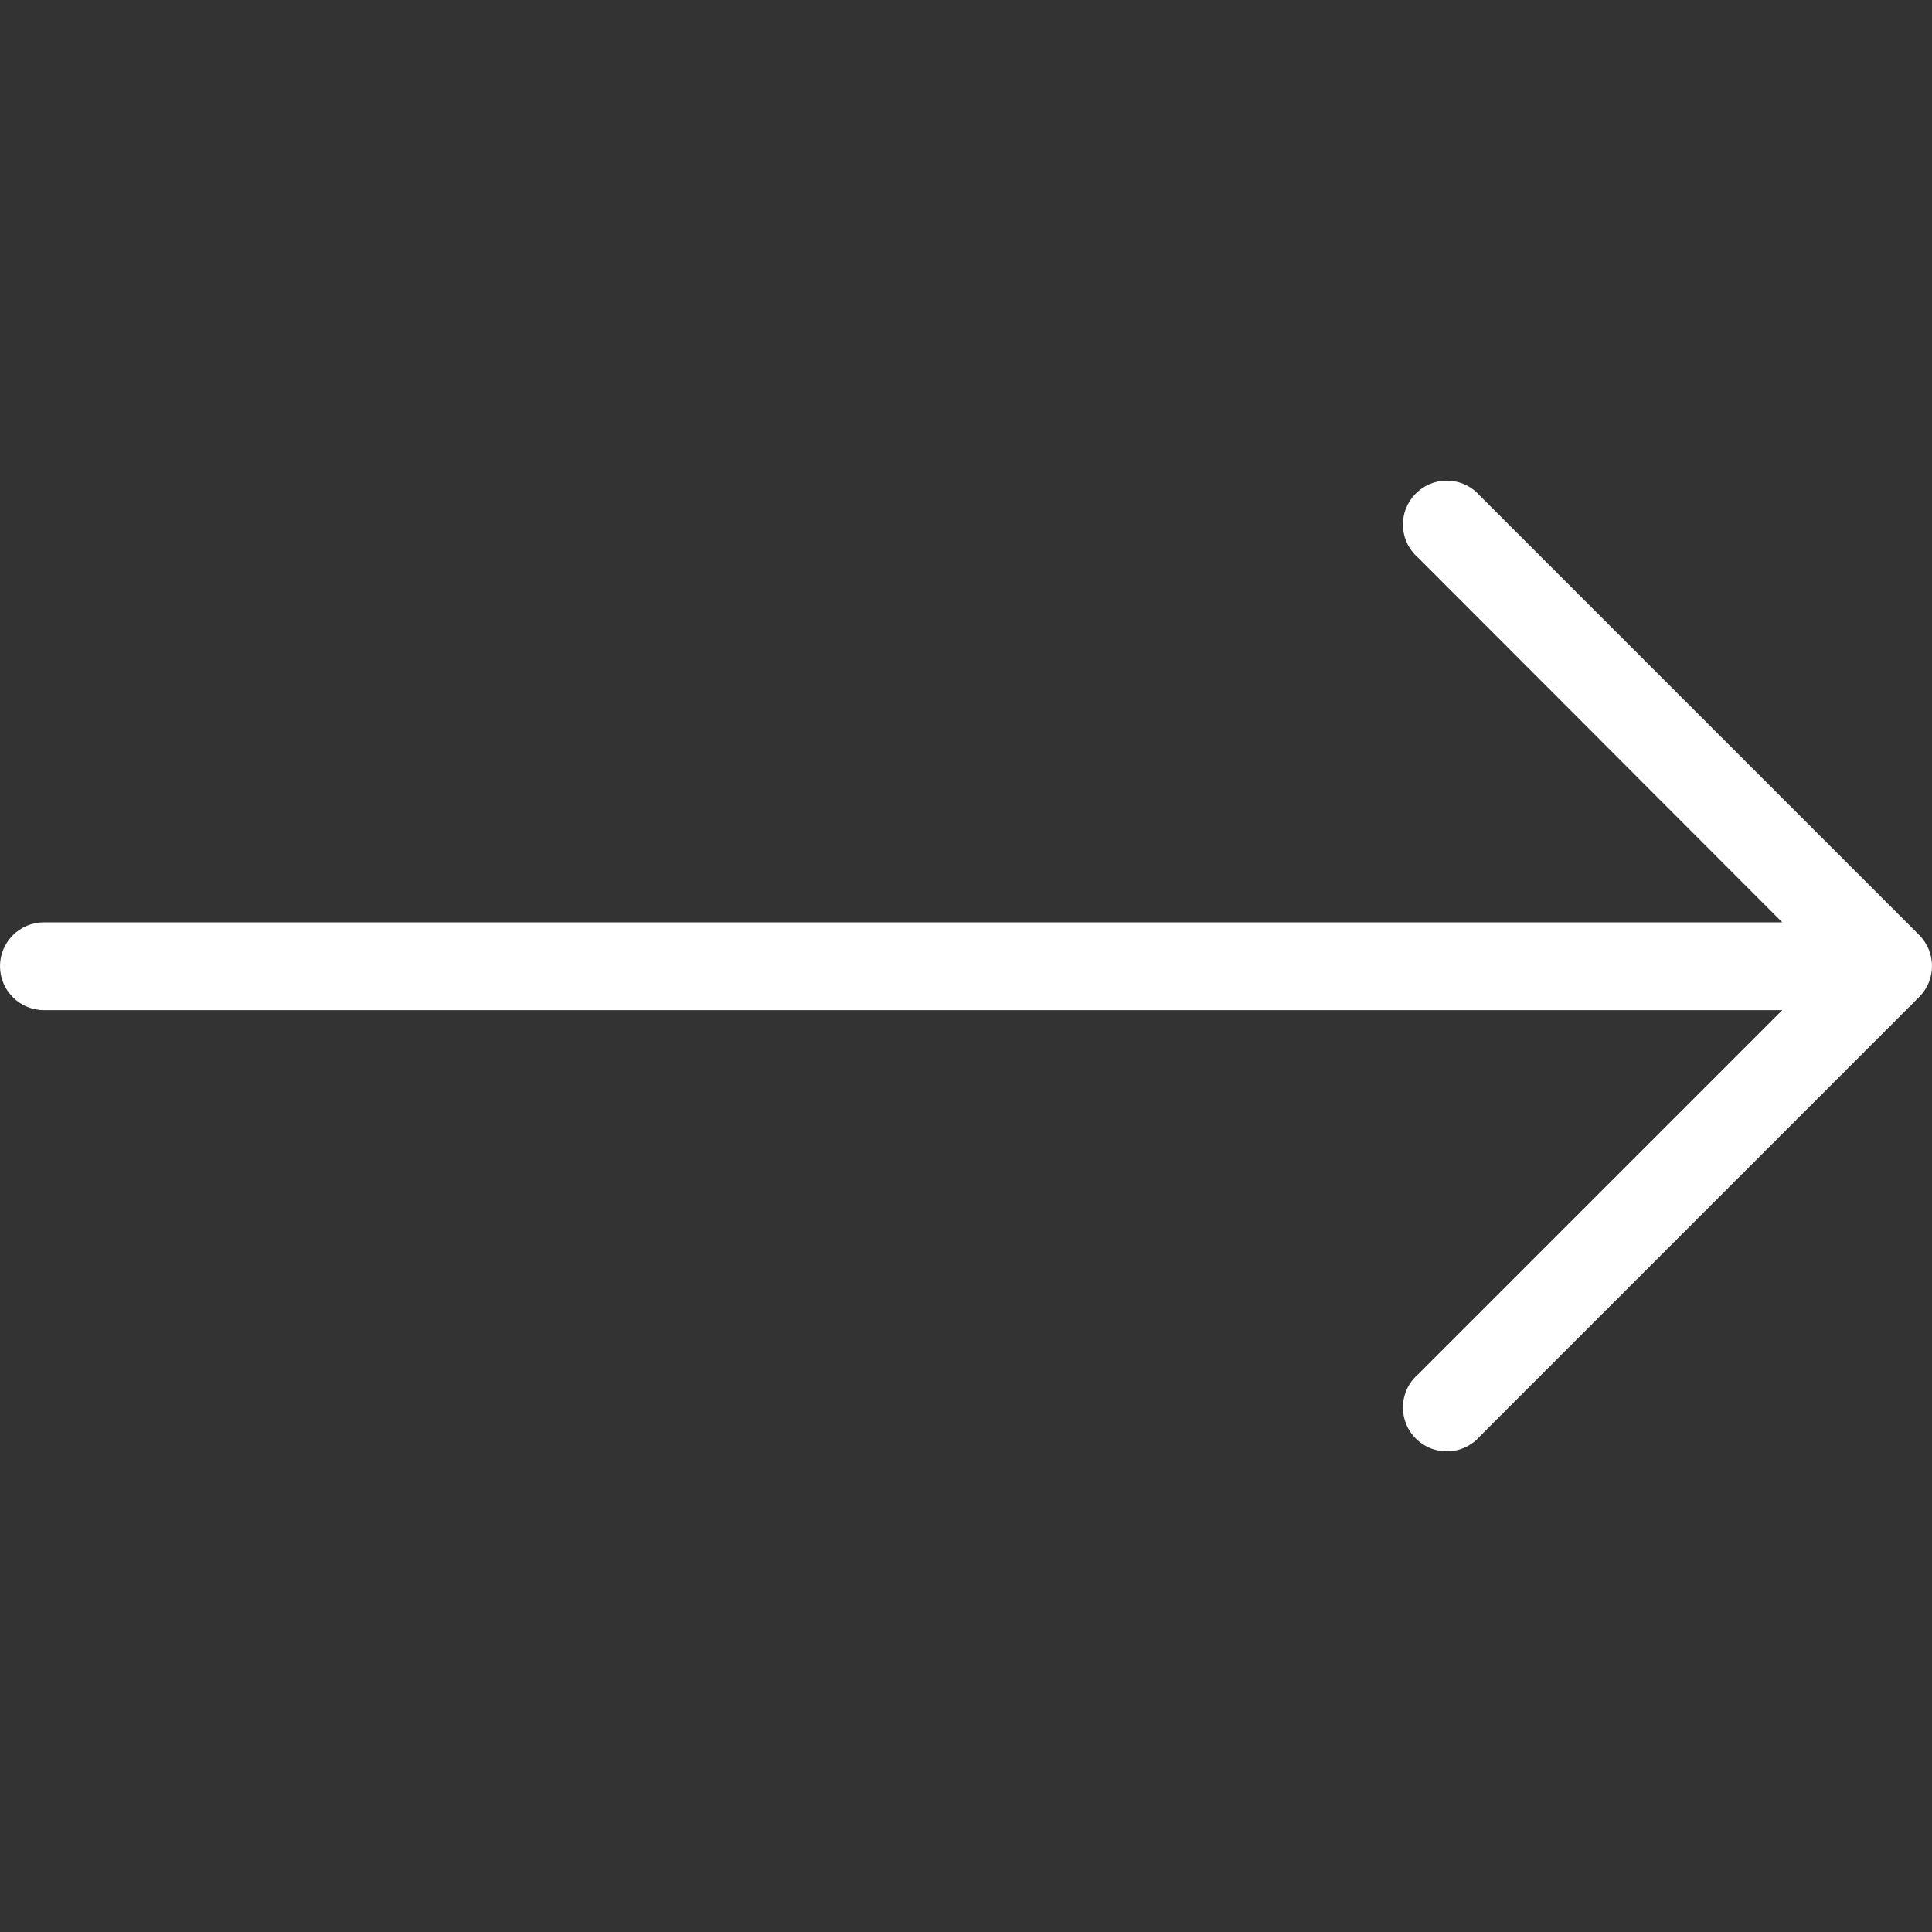 <svg width="20" height="20" viewBox="0 0 20 20" fill="#fff" xmlns="http://www.w3.org/2000/svg">
<rect x="0" y="0" width="20" height="20" fill="#333333" stroke="none"/>
<g clip-path="url(#clip0_1_72)">
<path d="M19.868 9.68L15.322 5.134C15.159 4.944 14.872 4.921 14.682 5.085C14.491 5.248 14.469 5.535 14.632 5.725C14.647 5.743 14.664 5.76 14.682 5.775L18.45 9.548H0.455C0.204 9.548 0 9.751 0 10.002C0 10.253 0.204 10.457 0.455 10.457H18.45L14.682 14.225C14.491 14.388 14.469 14.675 14.632 14.866C14.795 15.056 15.082 15.079 15.273 14.915C15.291 14.9 15.307 14.884 15.322 14.866L19.868 10.32C20.044 10.143 20.044 9.857 19.868 9.68Z" />
</g>
<defs>
<clipPath id="clip0_1_72">
<rect width="20" height="20"/>
</clipPath>
</defs>
</svg>
